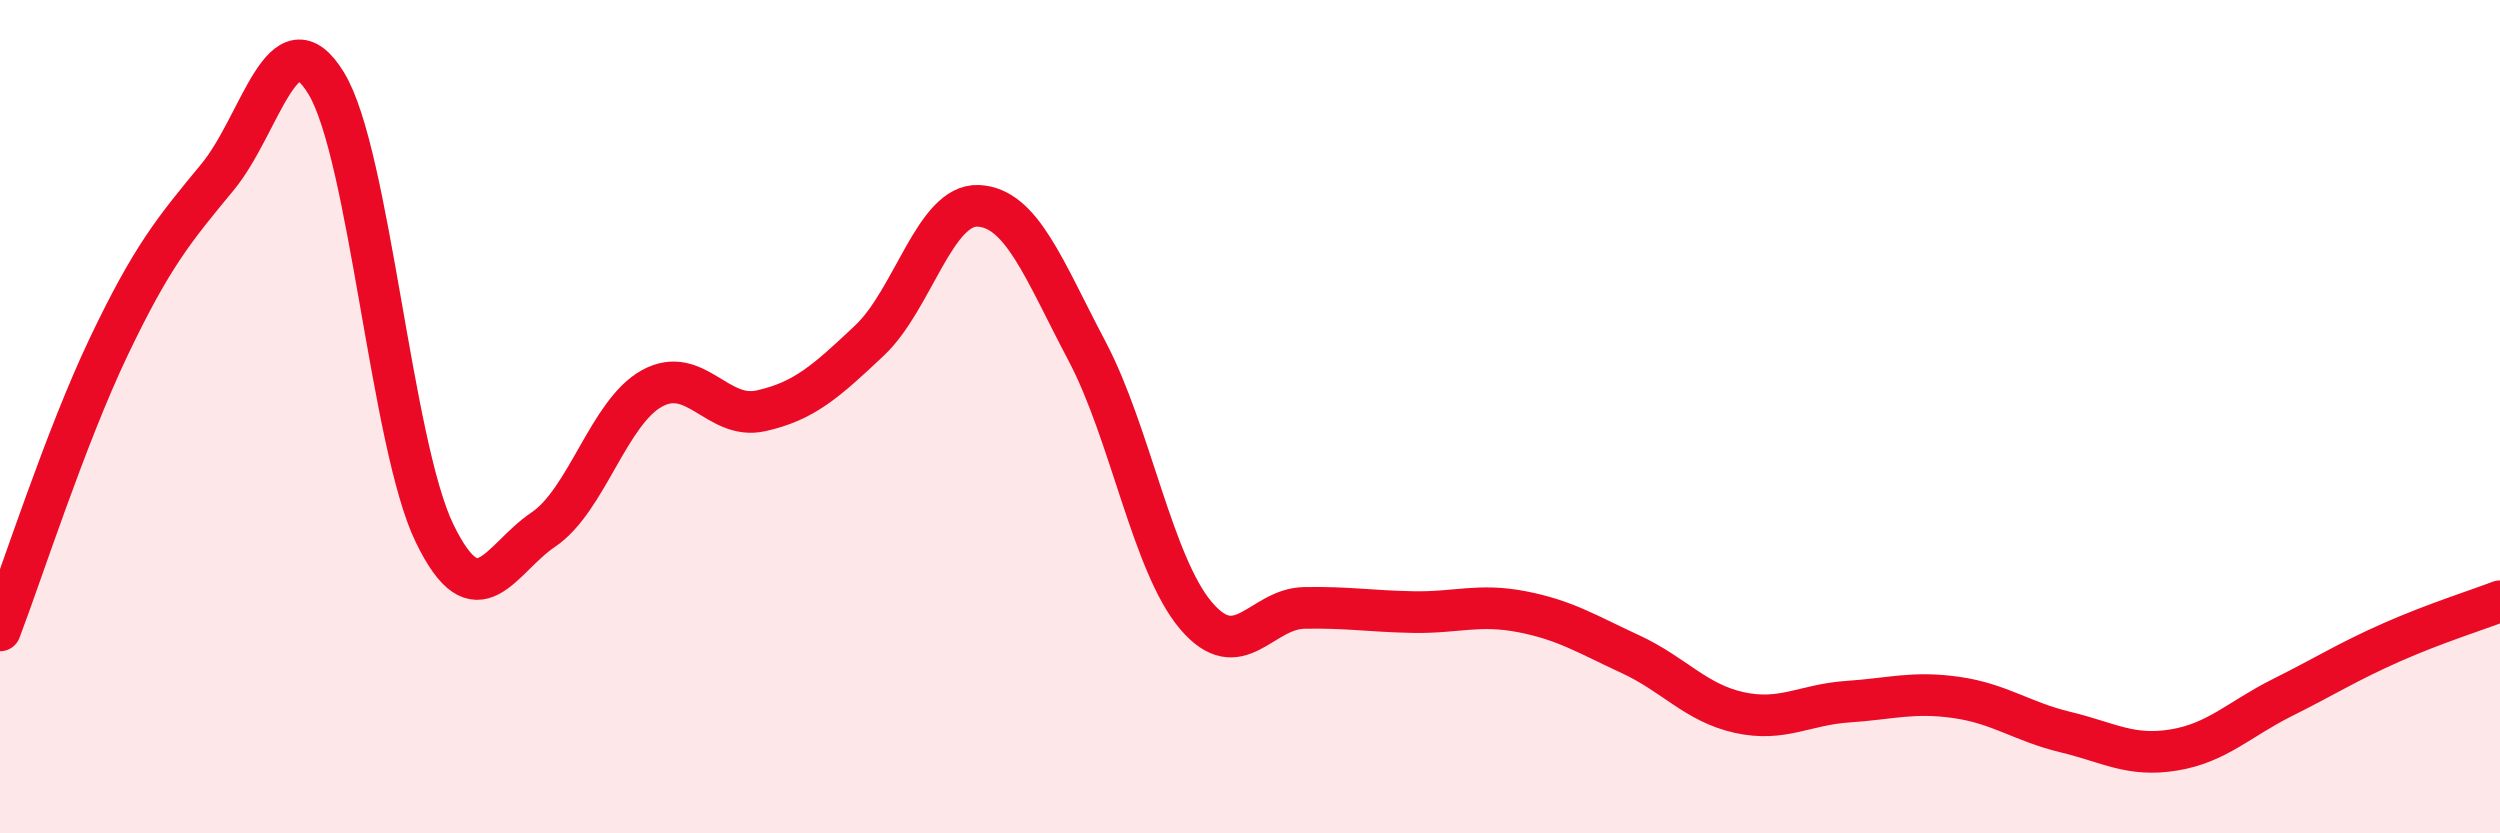 
    <svg width="60" height="20" viewBox="0 0 60 20" xmlns="http://www.w3.org/2000/svg">
      <path
        d="M 0,15.13 C 0.52,13.77 1.57,10.5 2.61,8.32 C 3.65,6.14 4.18,5.51 5.22,4.25 C 6.26,2.99 6.79,0.29 7.83,2 C 8.87,3.71 9.39,10.66 10.43,12.8 C 11.47,14.94 12,13.41 13.04,12.71 C 14.08,12.01 14.61,9.89 15.65,9.32 C 16.69,8.75 17.22,10.09 18.26,9.86 C 19.3,9.63 19.83,9.15 20.87,8.17 C 21.91,7.19 22.44,4.89 23.48,4.94 C 24.52,4.99 25.05,6.46 26.09,8.43 C 27.13,10.4 27.66,13.54 28.7,14.77 C 29.74,16 30.26,14.61 31.3,14.59 C 32.34,14.57 32.87,14.67 33.91,14.69 C 34.95,14.71 35.48,14.48 36.52,14.68 C 37.56,14.88 38.09,15.22 39.13,15.7 C 40.17,16.18 40.7,16.87 41.74,17.1 C 42.78,17.33 43.31,16.91 44.35,16.84 C 45.39,16.77 45.92,16.59 46.96,16.74 C 48,16.89 48.53,17.32 49.57,17.57 C 50.61,17.82 51.13,18.17 52.17,18 C 53.21,17.83 53.74,17.26 54.78,16.74 C 55.82,16.22 56.35,15.88 57.39,15.42 C 58.43,14.96 59.48,14.63 60,14.43L60 20L0 20Z"
        fill="#EB0A25"
        opacity="0.1"
        stroke-linecap="round"
        stroke-linejoin="round"
      />
      <path
        d="M 0,15.13 C 0.52,13.77 1.57,10.5 2.61,8.32 C 3.65,6.14 4.18,5.51 5.22,4.25 C 6.26,2.99 6.79,0.29 7.83,2 C 8.87,3.71 9.39,10.66 10.43,12.8 C 11.47,14.94 12,13.41 13.04,12.71 C 14.08,12.01 14.61,9.89 15.65,9.32 C 16.69,8.75 17.22,10.09 18.26,9.86 C 19.3,9.63 19.83,9.15 20.87,8.17 C 21.91,7.19 22.44,4.89 23.48,4.94 C 24.52,4.99 25.05,6.46 26.09,8.43 C 27.13,10.4 27.66,13.54 28.7,14.77 C 29.74,16 30.26,14.61 31.3,14.59 C 32.34,14.57 32.87,14.67 33.91,14.69 C 34.95,14.71 35.48,14.48 36.52,14.68 C 37.56,14.88 38.09,15.22 39.13,15.7 C 40.17,16.18 40.7,16.87 41.74,17.1 C 42.78,17.33 43.31,16.91 44.35,16.84 C 45.39,16.77 45.92,16.59 46.96,16.74 C 48,16.89 48.53,17.32 49.57,17.57 C 50.61,17.82 51.13,18.17 52.17,18 C 53.21,17.83 53.74,17.26 54.78,16.74 C 55.82,16.22 56.35,15.88 57.39,15.42 C 58.43,14.96 59.48,14.63 60,14.43"
        stroke="#EB0A25"
        stroke-width="1"
        fill="none"
        stroke-linecap="round"
        stroke-linejoin="round"
      />
    </svg>
  